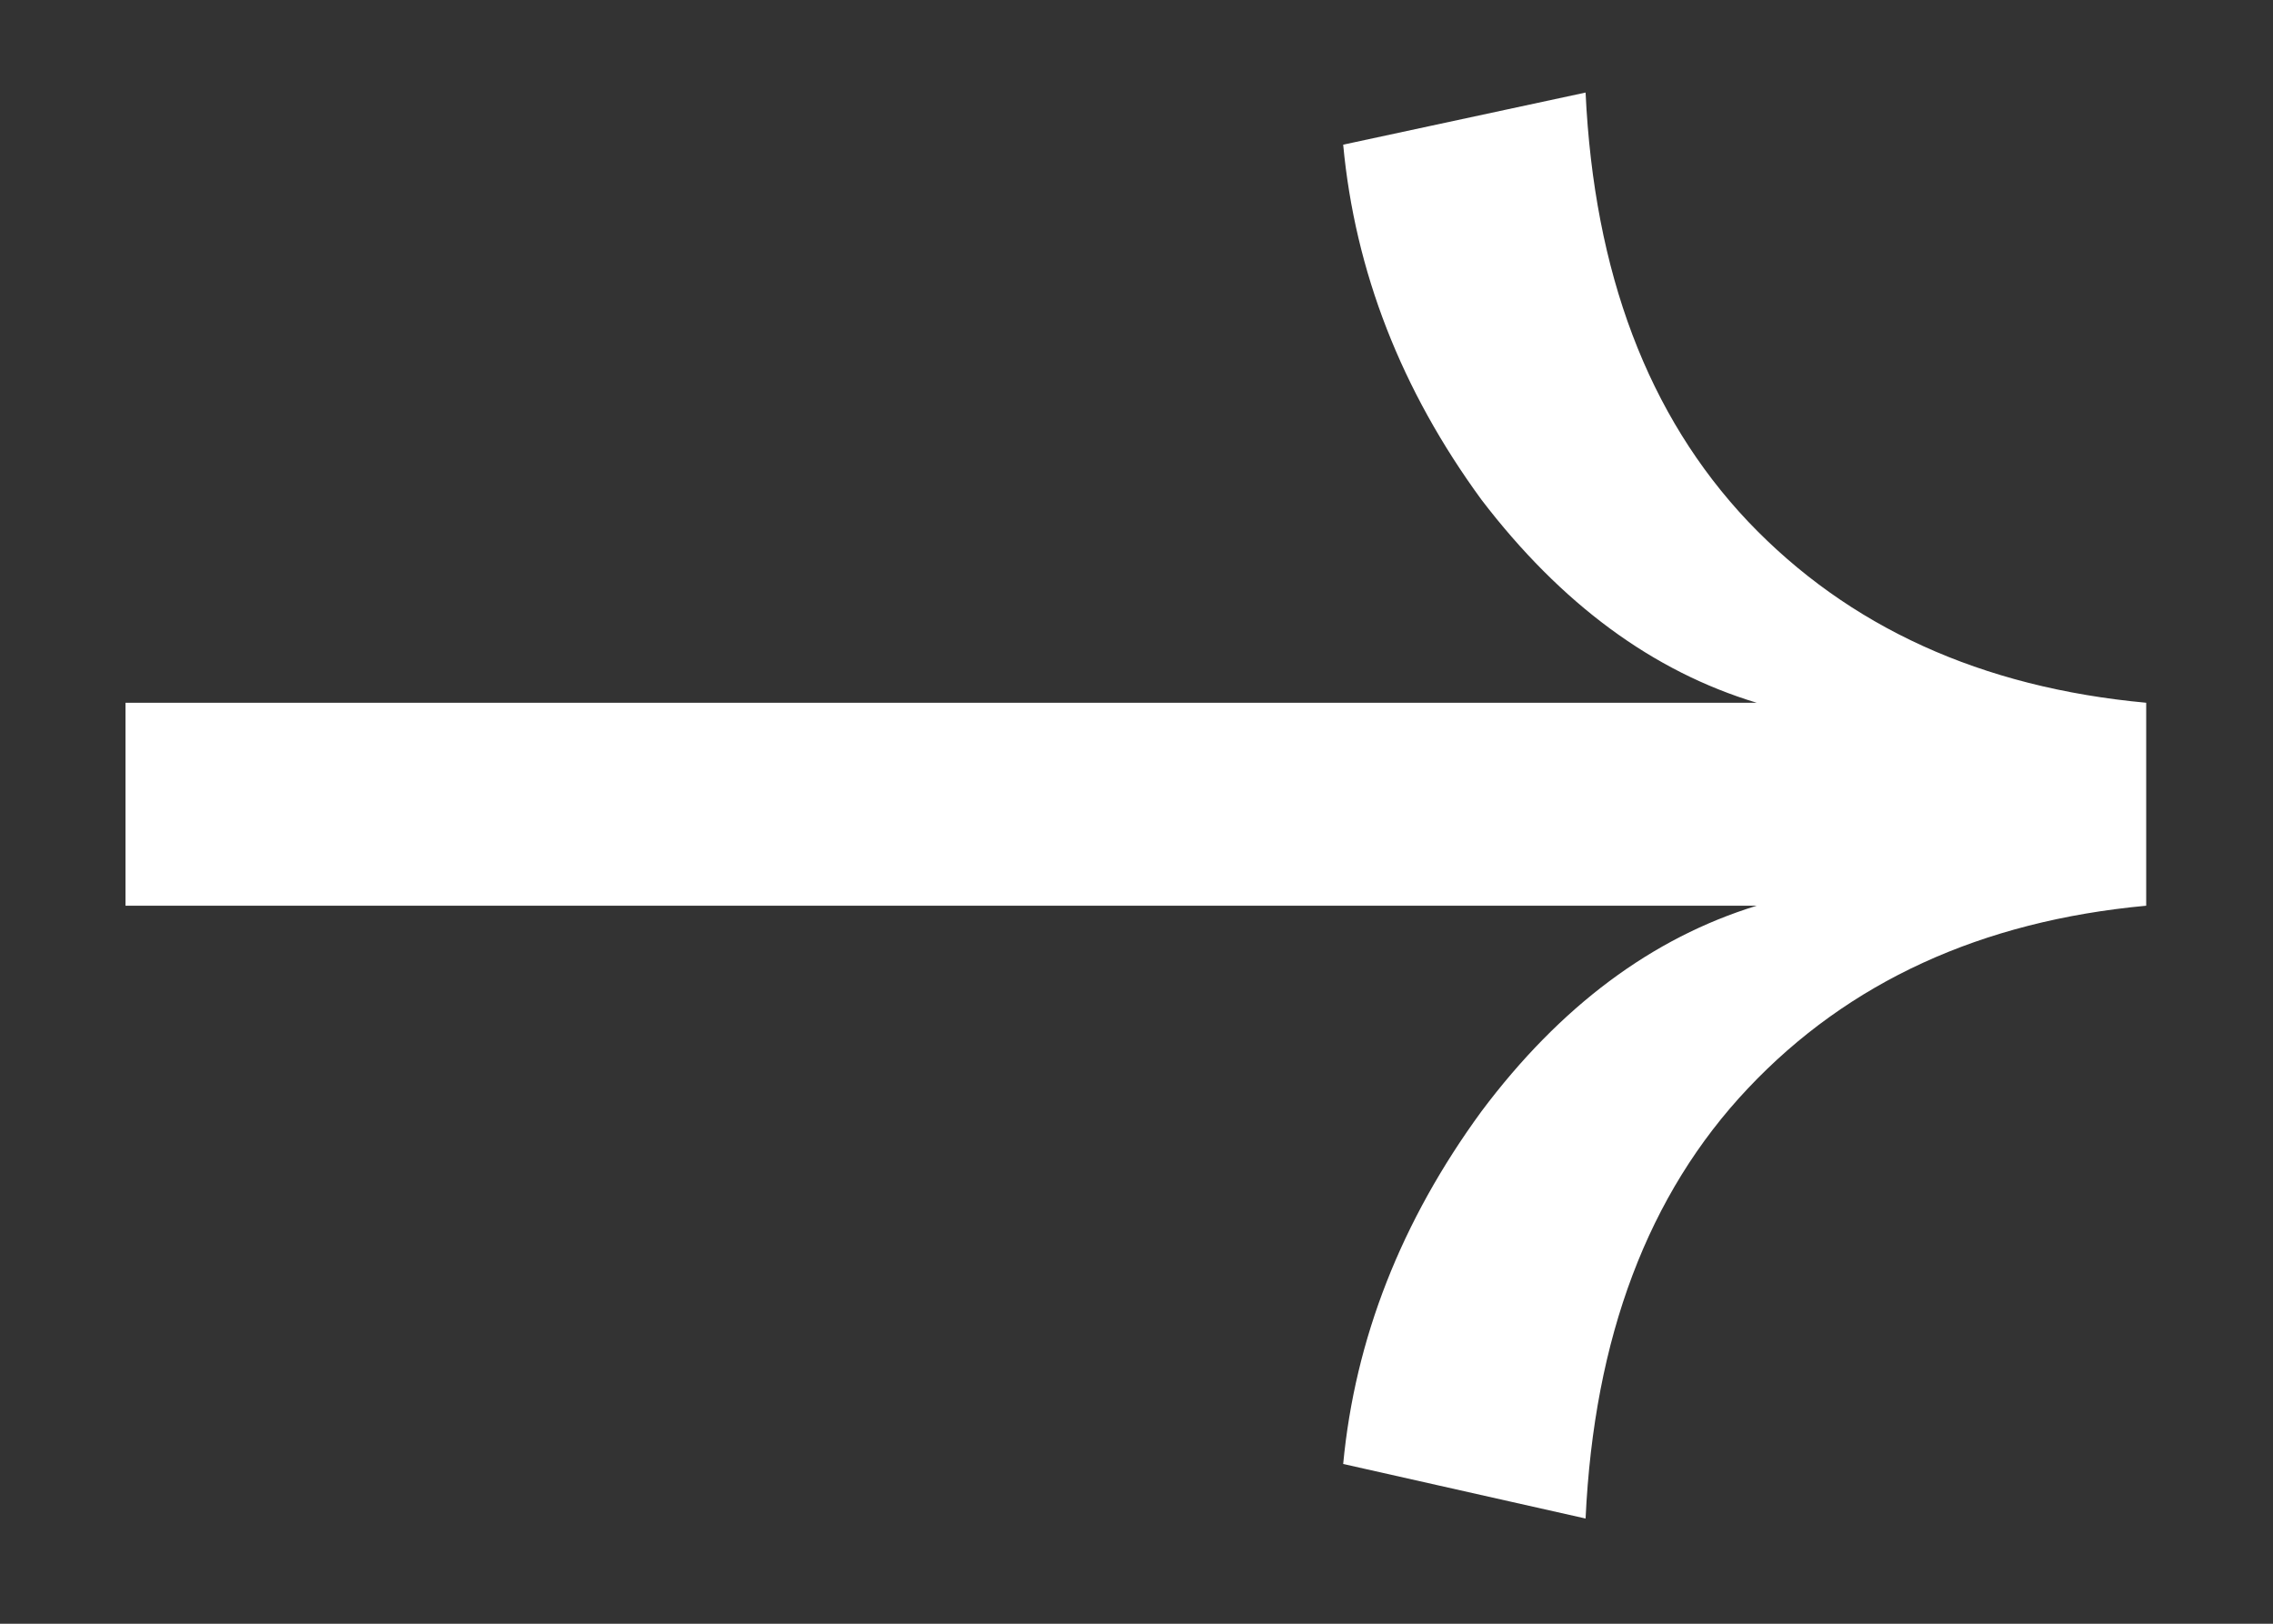 <?xml version="1.0" encoding="UTF-8"?> <svg xmlns="http://www.w3.org/2000/svg" width="14" height="10" viewBox="0 0 14 10" fill="none"><rect x="0" y="0" width="14" height="10" fill="#333333" stroke="none"/><path d="M9.766 9.352L8.273 9.016C8.346 8.245 8.63 7.521 9.125 6.844C9.609 6.198 10.175 5.776 10.82 5.578H0.773V4.328H10.82C10.18 4.135 9.615 3.719 9.125 3.078C8.63 2.401 8.346 1.672 8.273 0.891L9.766 0.57C9.818 1.68 10.151 2.56 10.766 3.211C11.385 3.862 12.203 4.234 13.219 4.328V5.578C12.203 5.672 11.385 6.047 10.766 6.703C10.151 7.354 9.818 8.237 9.766 9.352Z" fill="white"></path></svg> 